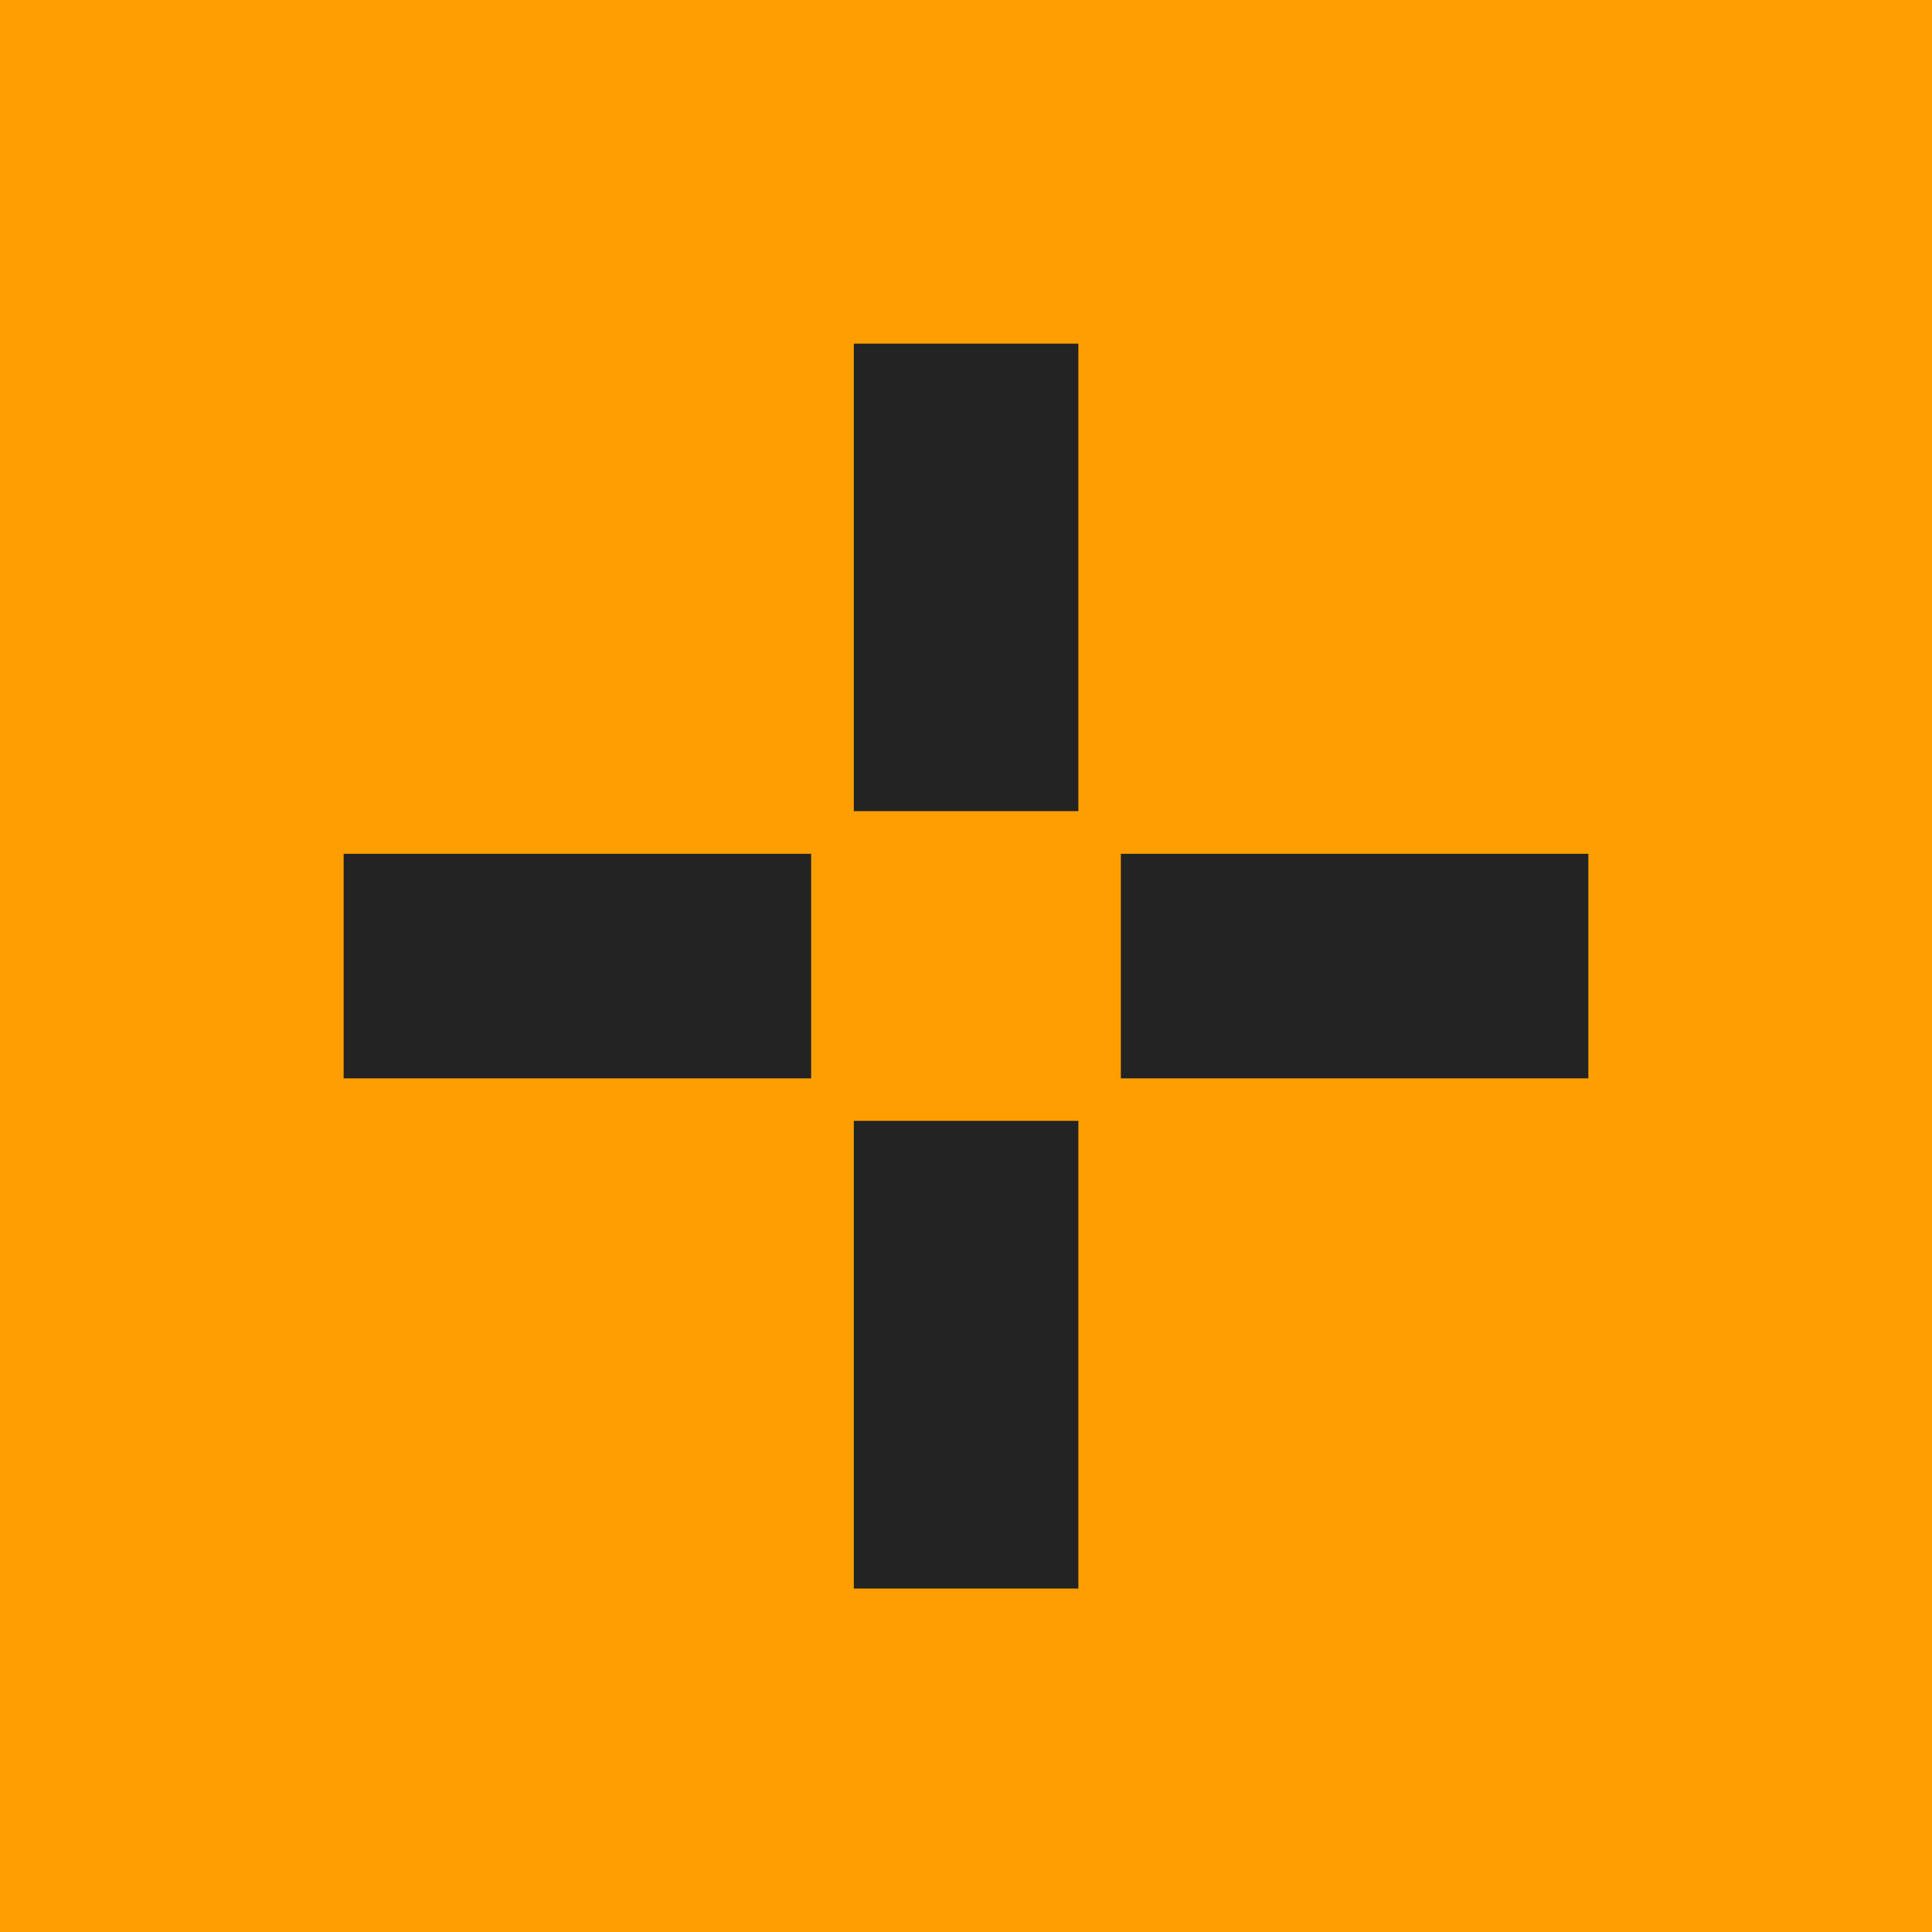 <?xml version="1.0" encoding="utf-8"?>
<!-- Generator: Adobe Illustrator 25.2.3, SVG Export Plug-In . SVG Version: 6.00 Build 0)  -->
<svg version="1.1" id="Layer_1" xmlns="http://www.w3.org/2000/svg" xmlns:xlink="http://www.w3.org/1999/xlink" x="0px" y="0px"
	 viewBox="0 0 1059.2 1059.2" style="enable-background:new 0 0 1059.2 1059.2;" xml:space="preserve">
<style type="text/css">
	.st0{fill:#232323;}
	.st1{fill:#FFFFFF;}
	.st2{fill:#FF9E00;}
	.st3{fill:#FFA400;}
	.st4{fill:#FF9E18;}
</style>
<g>
	<rect class="st2" width="1059.2" height="1059.2"/>
	<polygon class="st0" points="591.2,233.4 591.2,188.4 468.1,188.4 468.1,224.5 468.1,444.7 591.2,444.7 	"/>
	<polygon class="st0" points="468.1,711.5 468.1,870.9 591.2,870.9 591.2,720.4 591.2,614.5 468.1,614.5 	"/>
	<rect x="614.5" y="468.1" class="st0" width="256.3" height="123.1"/>
	<rect x="188.4" y="468.1" class="st0" width="256.3" height="123.1"/>
</g>
</svg>
